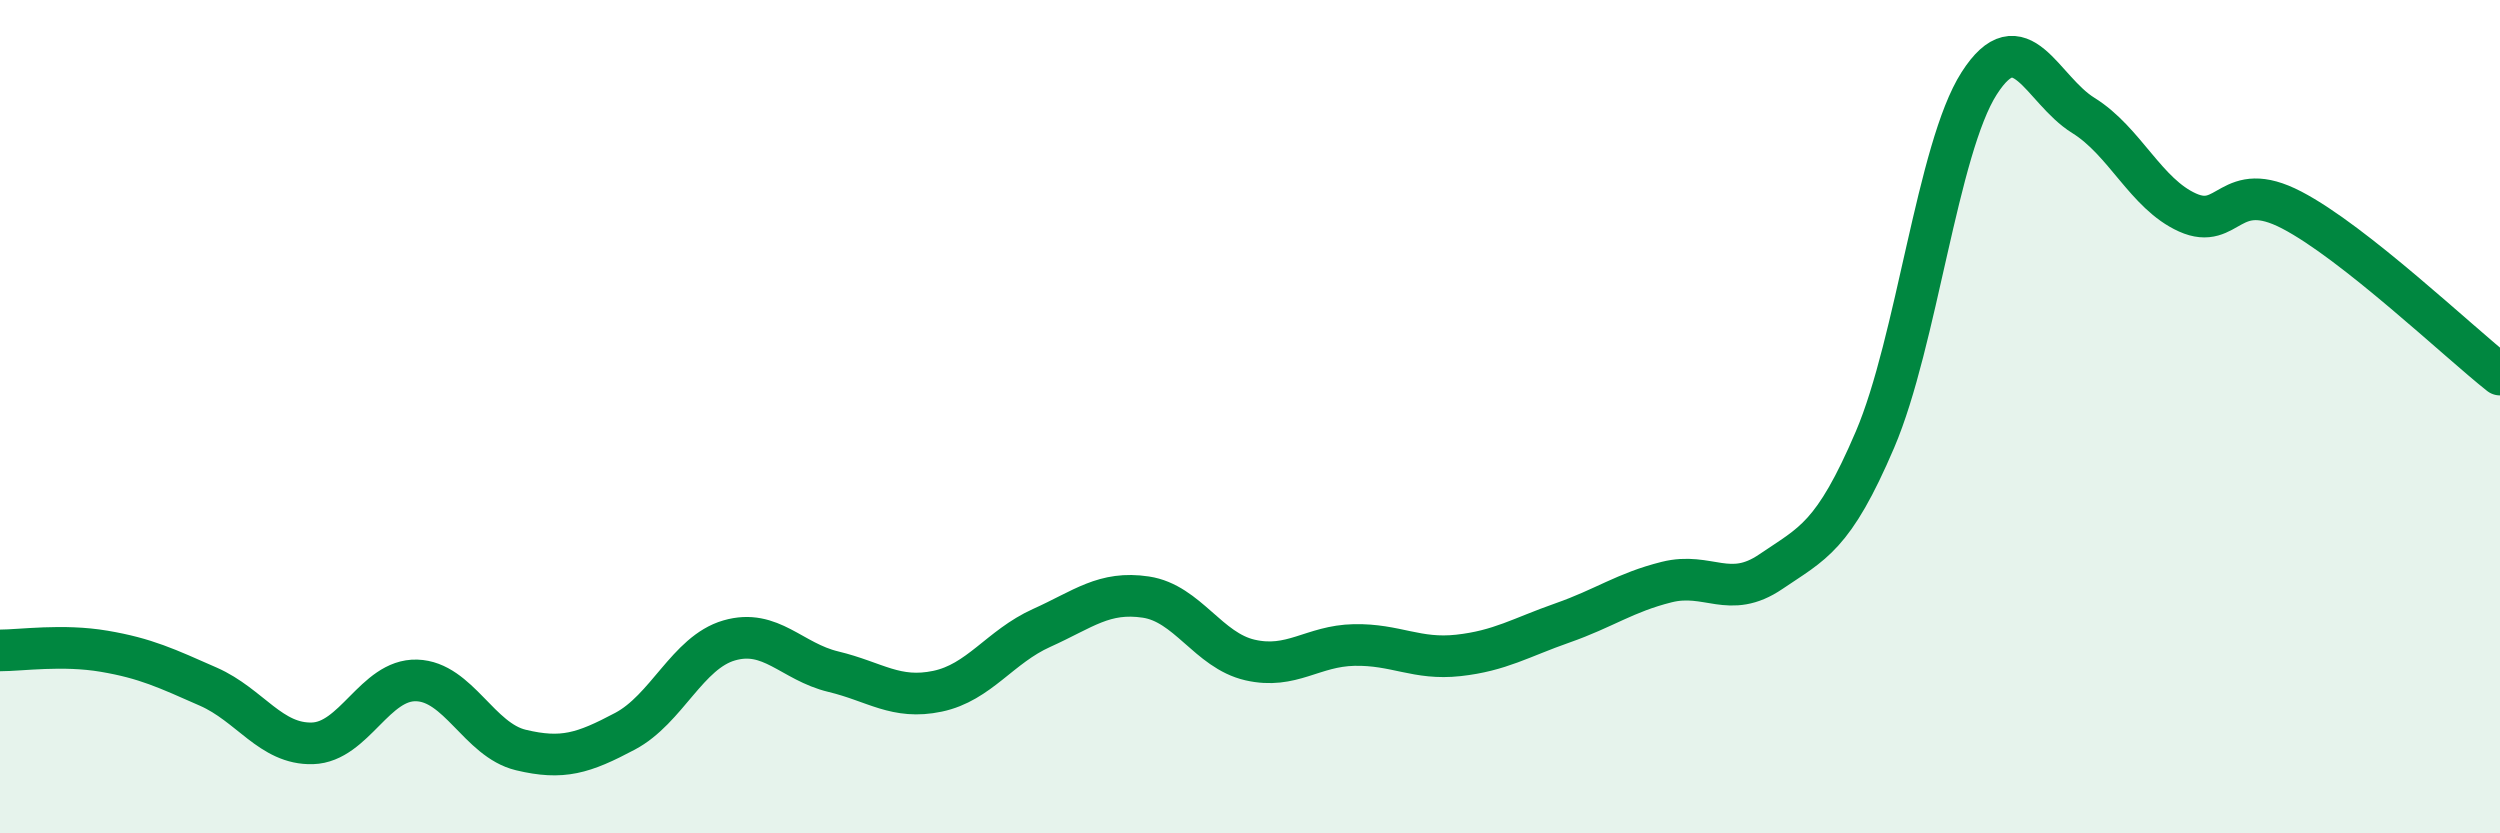 
    <svg width="60" height="20" viewBox="0 0 60 20" xmlns="http://www.w3.org/2000/svg">
      <path
        d="M 0,15.61 C 0.5,15.61 1.5,15.46 2.5,15.63 C 3.5,15.8 4,16.04 5,16.48 C 6,16.92 6.5,17.87 7.5,17.84 C 8.5,17.81 9,16.3 10,16.33 C 11,16.36 11.5,17.76 12.5,18 C 13.5,18.24 14,18.08 15,17.55 C 16,17.02 16.5,15.66 17.5,15.37 C 18.5,15.08 19,15.88 20,16.12 C 21,16.36 21.5,16.8 22.5,16.59 C 23.5,16.38 24,15.52 25,15.07 C 26,14.62 26.5,14.18 27.5,14.33 C 28.5,14.48 29,15.61 30,15.84 C 31,16.07 31.5,15.5 32.5,15.48 C 33.5,15.46 34,15.84 35,15.73 C 36,15.62 36.5,15.3 37.5,14.95 C 38.5,14.6 39,14.22 40,13.97 C 41,13.72 41.5,14.4 42.5,13.72 C 43.5,13.04 44,12.89 45,10.55 C 46,8.21 46.5,3.56 47.5,2 C 48.5,0.44 49,2.15 50,2.77 C 51,3.39 51.5,4.65 52.5,5.1 C 53.5,5.55 53.5,4.26 55,5.04 C 56.5,5.82 59,8.2 60,8.99L60 20L0 20Z"
        fill="#008740"
        opacity="0.1"
        stroke-linecap="round"
        stroke-linejoin="round"
      />
      <path
        d="M 0,15.61 C 0.5,15.61 1.5,15.46 2.5,15.63 C 3.5,15.8 4,16.04 5,16.48 C 6,16.92 6.5,17.87 7.5,17.84 C 8.5,17.81 9,16.3 10,16.33 C 11,16.36 11.5,17.76 12.5,18 C 13.5,18.24 14,18.08 15,17.55 C 16,17.02 16.5,15.66 17.5,15.37 C 18.5,15.08 19,15.88 20,16.12 C 21,16.36 21.5,16.8 22.5,16.59 C 23.5,16.38 24,15.52 25,15.07 C 26,14.62 26.5,14.18 27.5,14.33 C 28.5,14.48 29,15.61 30,15.84 C 31,16.07 31.5,15.5 32.5,15.48 C 33.5,15.46 34,15.84 35,15.73 C 36,15.62 36.5,15.3 37.5,14.95 C 38.5,14.6 39,14.22 40,13.97 C 41,13.72 41.5,14.4 42.5,13.72 C 43.5,13.04 44,12.89 45,10.55 C 46,8.21 46.5,3.56 47.5,2 C 48.5,0.44 49,2.15 50,2.77 C 51,3.39 51.5,4.65 52.5,5.1 C 53.5,5.55 53.5,4.26 55,5.04 C 56.5,5.82 59,8.2 60,8.99"
        stroke="#008740"
        stroke-width="1"
        fill="none"
        stroke-linecap="round"
        stroke-linejoin="round"
      />
    </svg>
  